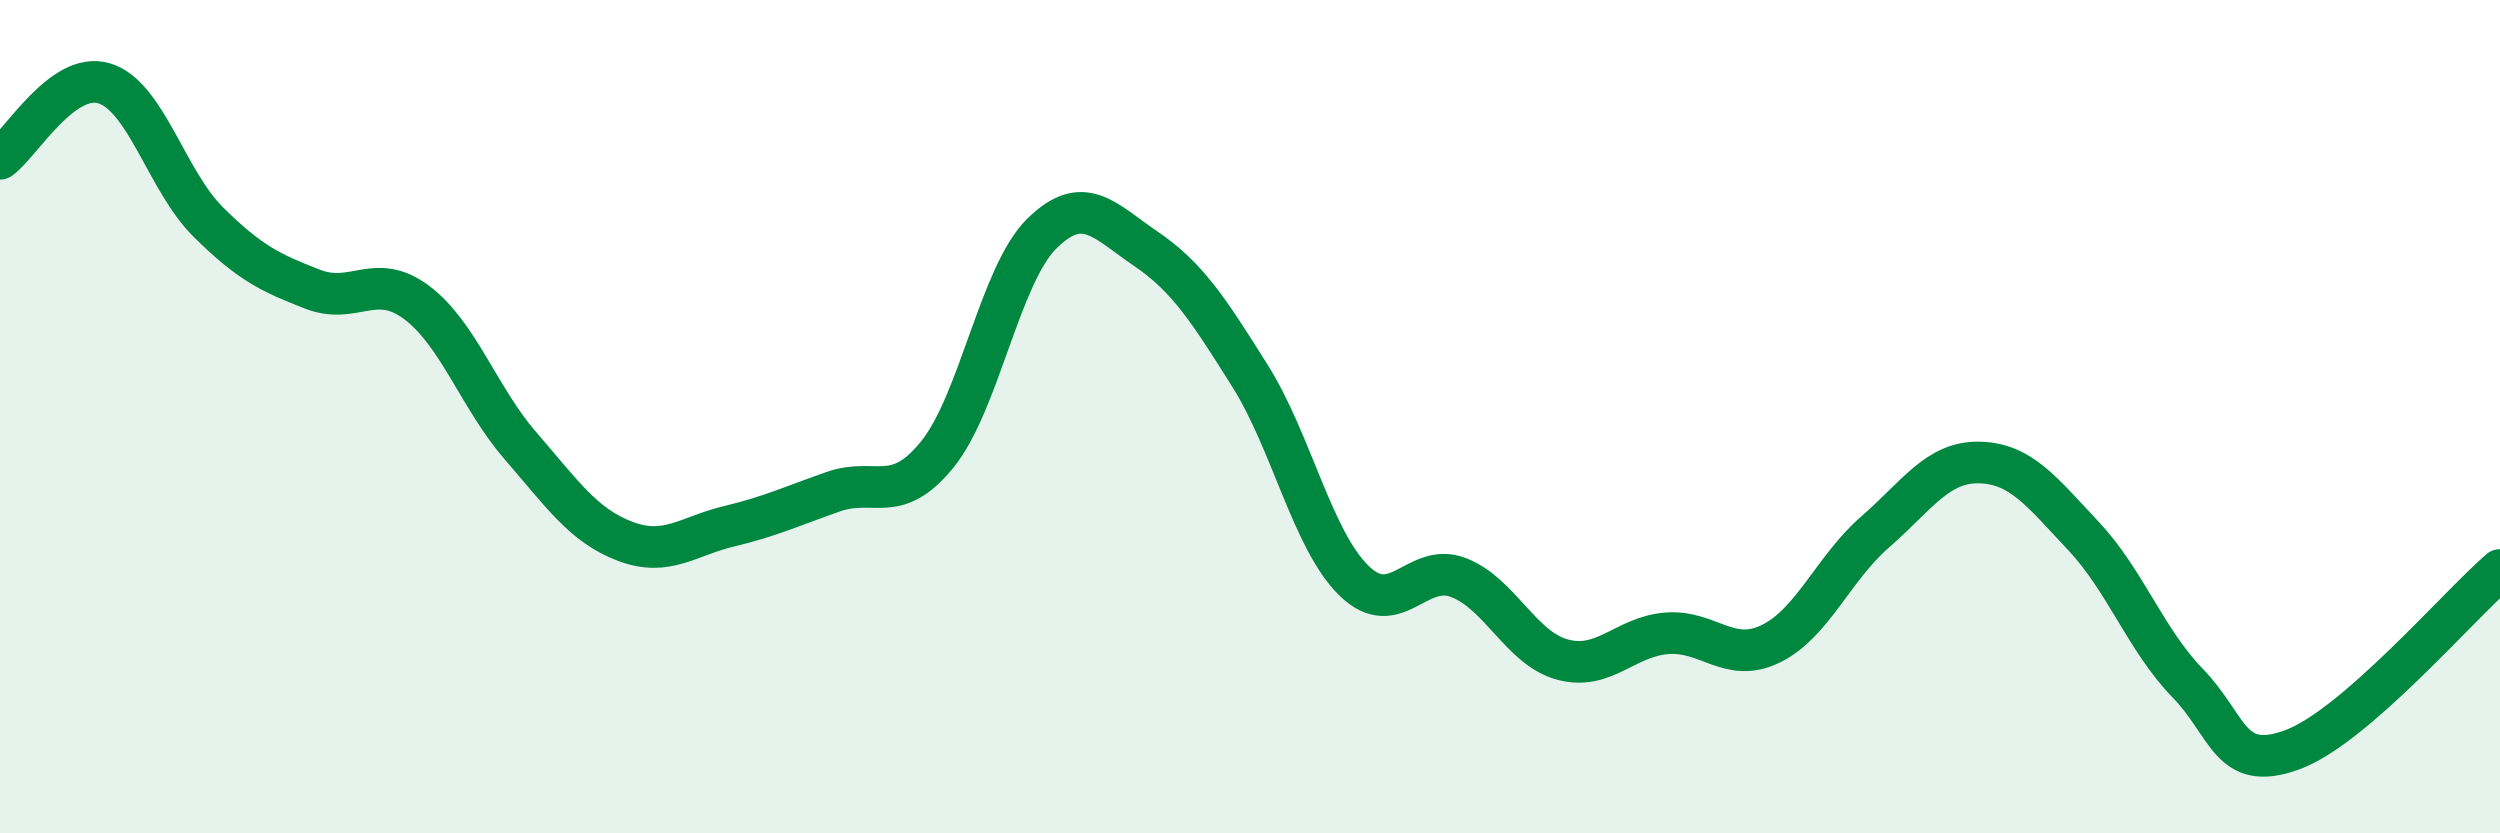 
    <svg width="60" height="20" viewBox="0 0 60 20" xmlns="http://www.w3.org/2000/svg">
      <path
        d="M 0,3.81 C 0.5,3.45 1.5,1.7 2.5,2 C 3.5,2.3 4,4.34 5,5.33 C 6,6.32 6.5,6.55 7.5,6.94 C 8.5,7.33 9,6.51 10,7.26 C 11,8.01 11.5,9.56 12.5,10.71 C 13.5,11.86 14,12.61 15,12.99 C 16,13.37 16.5,12.87 17.5,12.63 C 18.5,12.39 19,12.15 20,11.8 C 21,11.45 21.5,12.14 22.5,10.9 C 23.5,9.66 24,6.6 25,5.61 C 26,4.62 26.5,5.29 27.5,5.97 C 28.5,6.65 29,7.43 30,9.02 C 31,10.61 31.5,12.97 32.5,13.94 C 33.5,14.91 34,13.48 35,13.86 C 36,14.24 36.5,15.56 37.5,15.83 C 38.5,16.1 39,15.28 40,15.2 C 41,15.12 41.5,15.94 42.5,15.45 C 43.5,14.96 44,13.64 45,12.77 C 46,11.9 46.5,11.08 47.5,11.1 C 48.5,11.12 49,11.8 50,12.86 C 51,13.92 51.5,15.36 52.5,16.39 C 53.5,17.42 53.5,18.54 55,18 C 56.5,17.46 59,14.54 60,13.68L60 20L0 20Z"
        fill="#008740"
        opacity="0.1"
        stroke-linecap="round"
        stroke-linejoin="round"
      />
      <path
        d="M 0,3.81 C 0.5,3.45 1.5,1.7 2.5,2 C 3.5,2.3 4,4.34 5,5.33 C 6,6.32 6.5,6.55 7.5,6.94 C 8.5,7.33 9,6.51 10,7.26 C 11,8.01 11.5,9.56 12.5,10.71 C 13.5,11.86 14,12.61 15,12.99 C 16,13.37 16.5,12.87 17.5,12.63 C 18.5,12.39 19,12.15 20,11.8 C 21,11.45 21.5,12.14 22.5,10.9 C 23.5,9.66 24,6.6 25,5.61 C 26,4.62 26.5,5.29 27.5,5.97 C 28.5,6.65 29,7.43 30,9.02 C 31,10.61 31.5,12.97 32.5,13.94 C 33.5,14.91 34,13.48 35,13.86 C 36,14.24 36.5,15.56 37.5,15.83 C 38.5,16.1 39,15.28 40,15.2 C 41,15.12 41.5,15.94 42.5,15.45 C 43.5,14.96 44,13.64 45,12.77 C 46,11.9 46.5,11.08 47.5,11.1 C 48.5,11.12 49,11.8 50,12.86 C 51,13.92 51.5,15.36 52.5,16.39 C 53.5,17.42 53.5,18.54 55,18 C 56.5,17.46 59,14.54 60,13.68"
        stroke="#008740"
        stroke-width="1"
        fill="none"
        stroke-linecap="round"
        stroke-linejoin="round"
      />
    </svg>
  